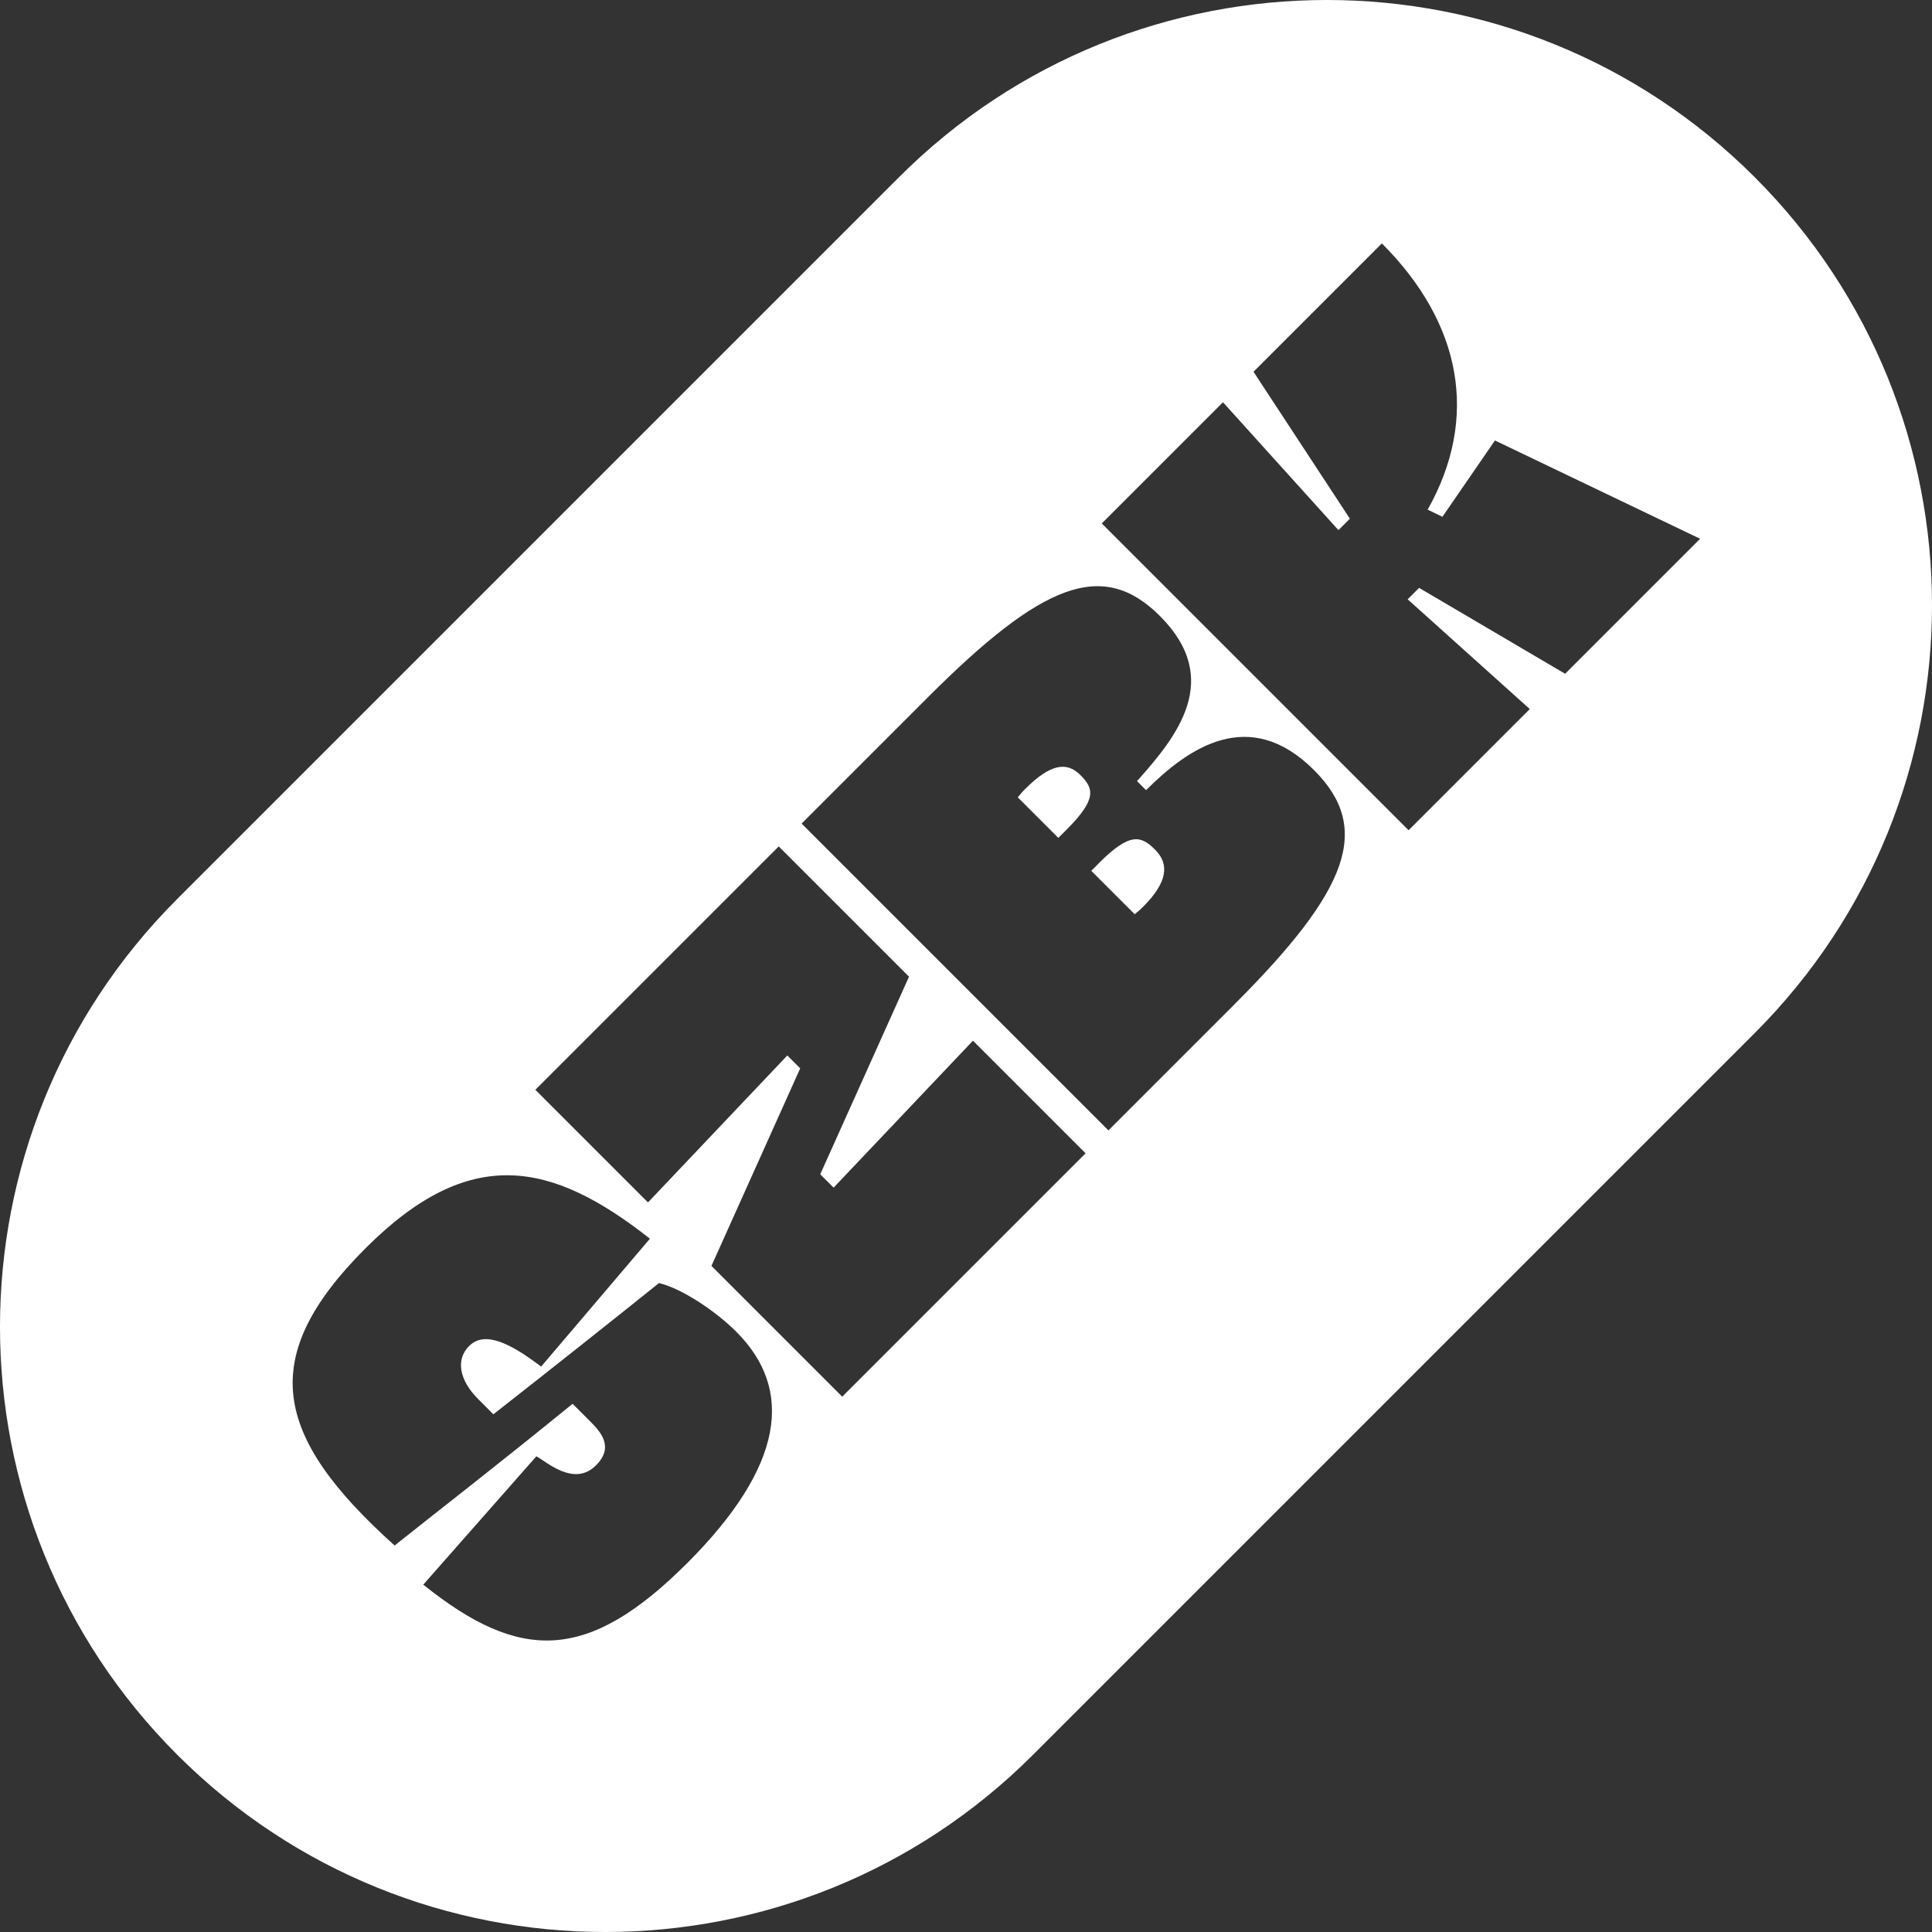 <?xml version="1.0" encoding="UTF-8"?>
<svg id="Calque_1" xmlns="http://www.w3.org/2000/svg" version="1.1" viewBox="0 0 469.5 469.5">
  <rect x="0" y="0" width="469.5" height="469.5" fill="#333333" stroke="none"/>
  <!-- Generator: Adobe Illustrator 29.0.0, SVG Export Plug-In . SVG Version: 2.1.0 Build 186)  -->
  <defs>
    <style>
      .st0 {
        fill: #fff;
      }
    </style>
  </defs>
  <path class="st0" d="M267.16,209.65l-1.97,1.97,10.55,10.55c1.39-1.16,1.16-.93,2.09-1.86,5.91-5.91,6.38-10.32,2.9-13.8-3.36-3.36-6.03-4.41-13.57,3.13Z"/>
  <path class="st0" d="M249.19,191.67c-.93.93-.7.7-1.86,2.09l9.86,9.86,1.97-1.97c7.54-7.54,6.61-10.09,3.36-13.33s-7.19-2.78-13.33,3.36Z"/>
  <path class="st0" d="M426.43,43.07h0c-57.43-57.43-150.54-57.43-207.97,0L43.07,218.46c-57.43,57.43-57.43,150.54,0,207.97h0c57.43,57.43,150.54,57.43,207.97,0l175.39-175.39c57.43-57.43,57.43-150.54,0-207.97ZM166.98,379.87c-24.23,24.23-40.7,24-64.12,5.22l27.48-31.19c2.44,1.28,9.16,7.54,14.49,2.2,4.41-4.41,1.28-8-1.39-10.67l-4.29-4.29c-18.79,15.31-33.98,27.02-43.25,34.44-29.68-26.67-33.51-45.8-7.07-72.24,25.28-25.28,45.11-21.22,69.11-2.32l-26.44,31.08c-7.77-5.91-13.8-8.7-17.51-4.99-3.25,3.25-2.44,8.23,2.2,12.87l3.71,3.71c12.75-9.97,31.89-25.16,40.24-31.89,5.8,1.39,14.03,7.07,18.79,11.83,14.03,14.03,11.71,32.58-11.94,56.24ZM204.66,339.4l-31.77-31.77,21.57-48.01-3.13-3.13-33.86,35.71-27.37-27.37,59.14-59.14,31.66,31.66-21.57,48.01,3.25,3.25,33.86-35.71,27.37,27.37-59.14,59.14ZM300.09,243.97l-30.73,30.73-74.56-74.56,30.73-30.73c27.71-27.71,42.44-33.63,56.35-19.71,15.42,15.42,4.06,29.34-5.57,40.12l2.2,2.2c10.2-10.2,25.05-20.64,40.82-4.87,14.15,14.15,8.46,29.1-19.25,56.82ZM380.34,163.73l-35.48-20.87-2.78,2.78,29.68,26.67-29.45,29.45-74.56-74.56,29.45-29.45,28.06,31.08,2.78-2.78-23.42-35.71,31.19-31.19c19.48,19.48,23.66,42.44,11.13,64.7l3.59,1.74,12.76-18.55,49.86,23.89-32.82,32.82Z"/>
</svg>